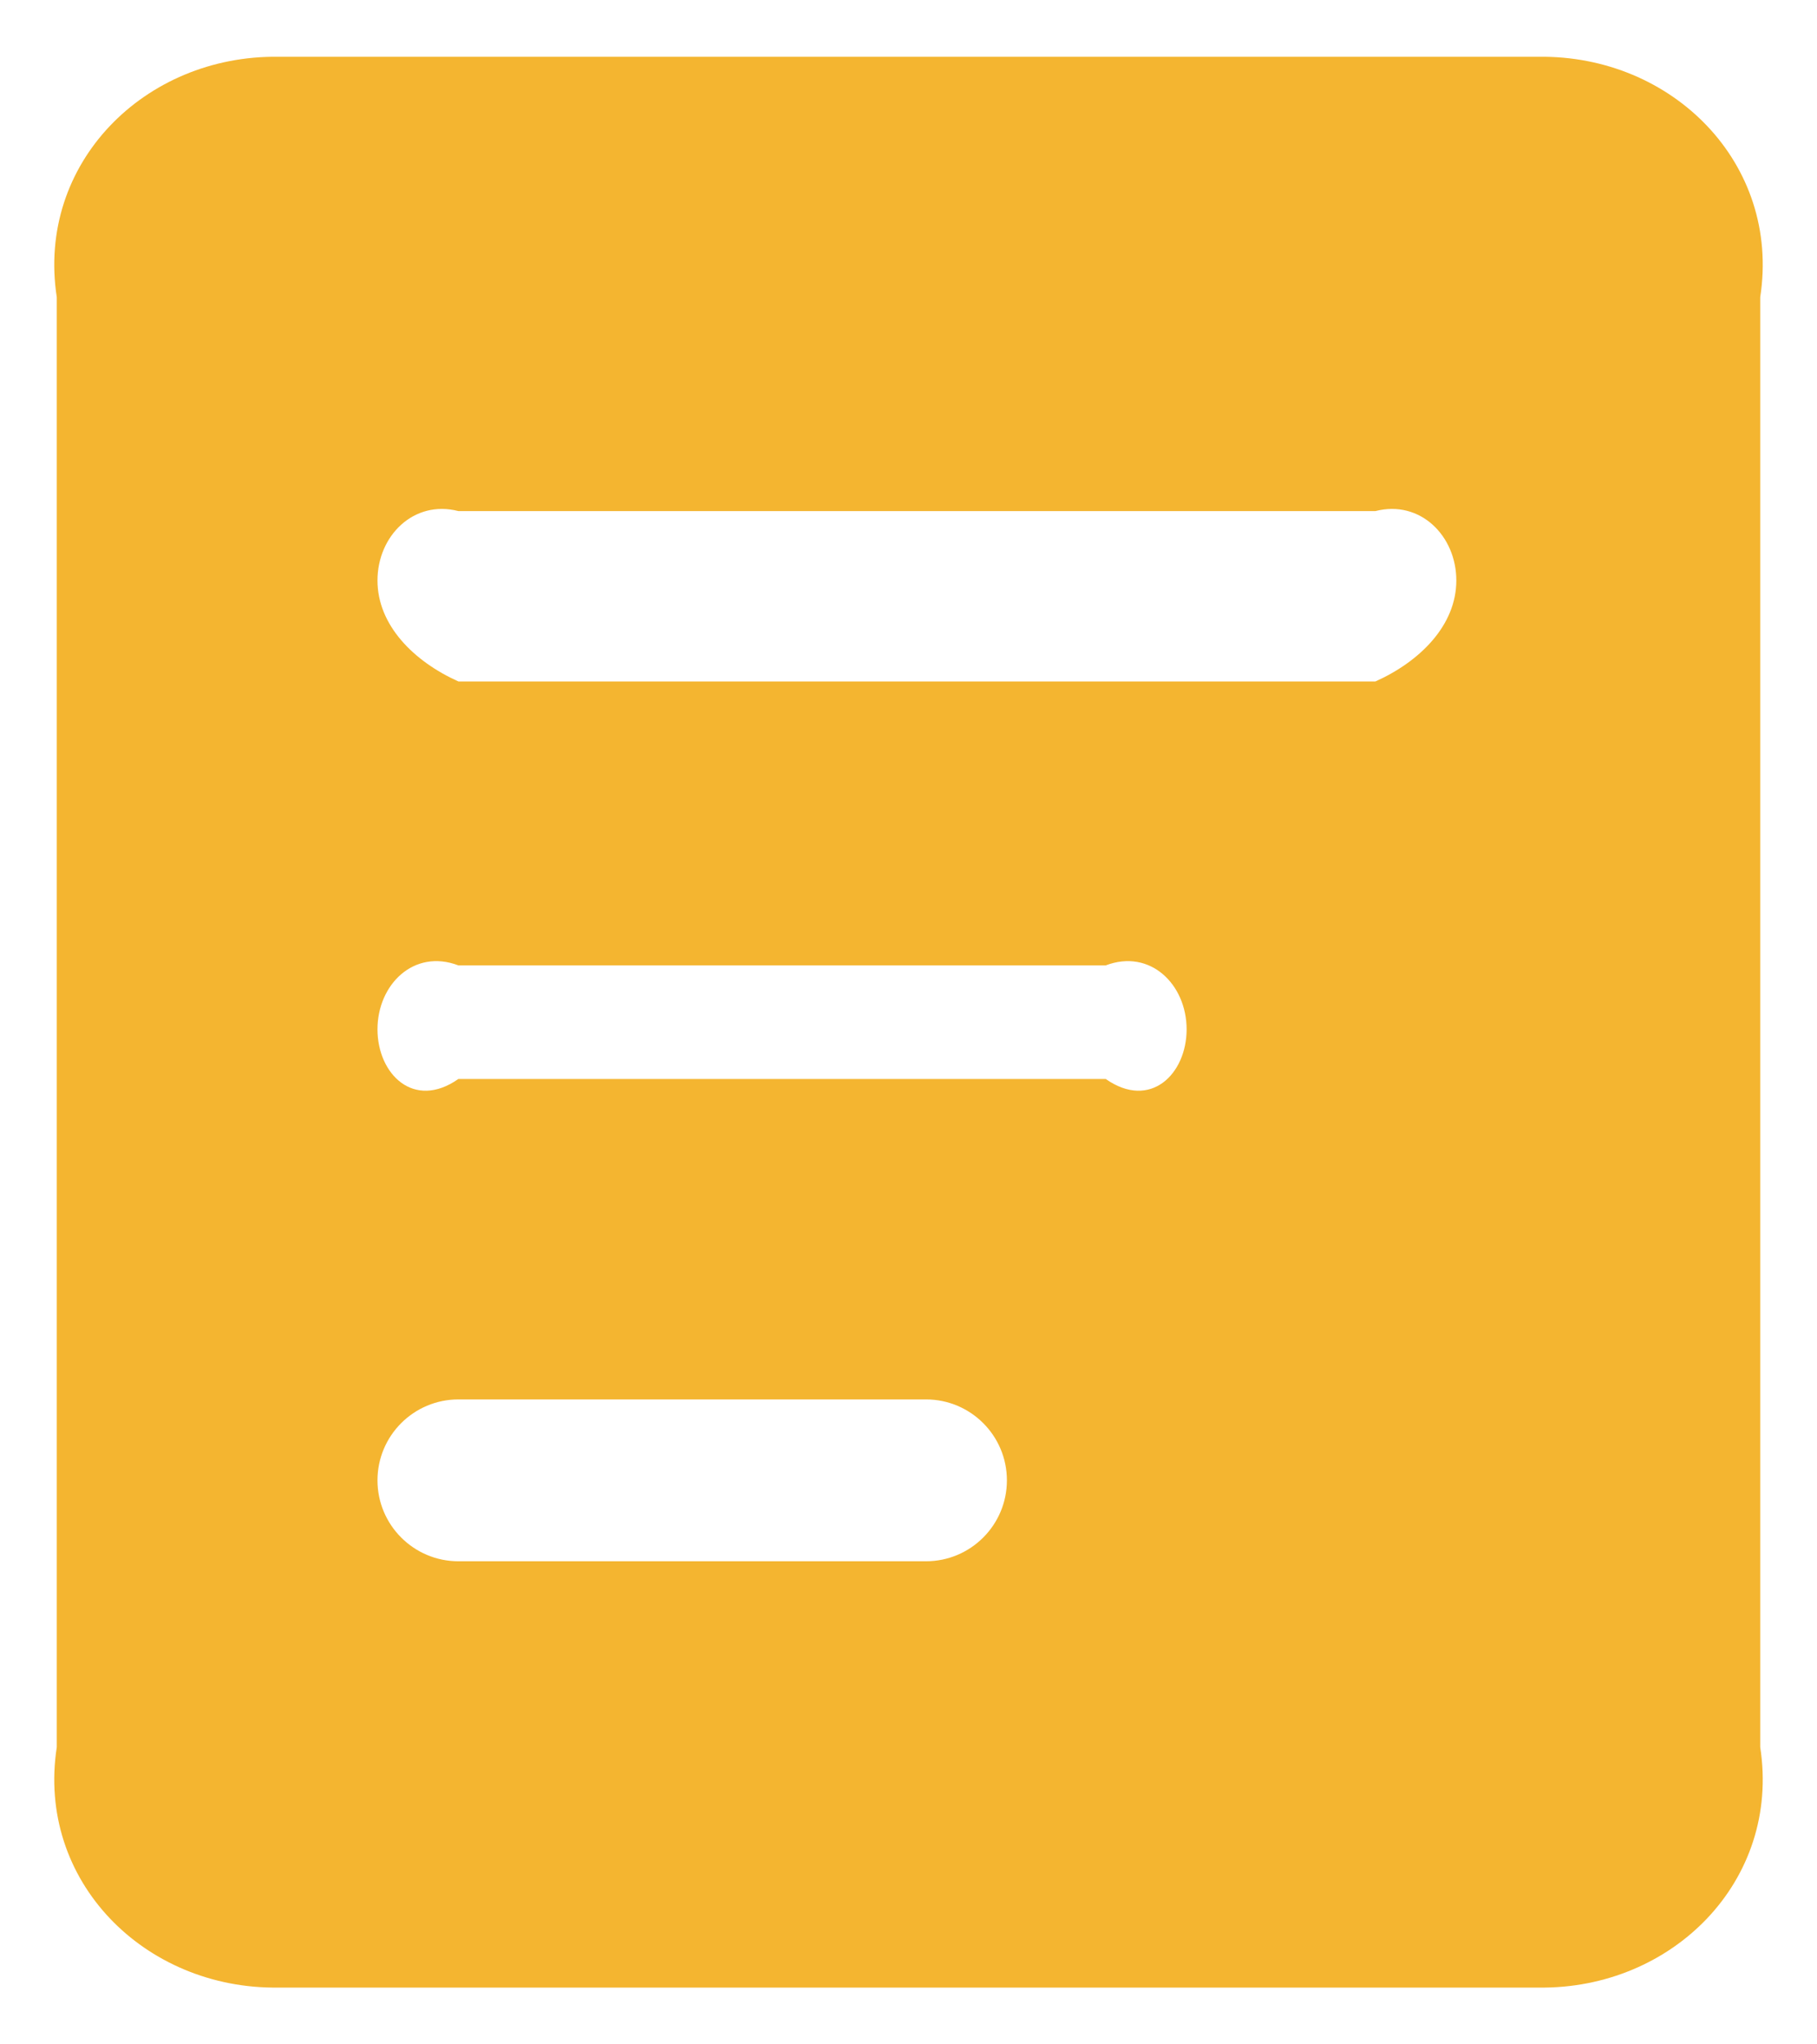﻿<?xml version="1.0" encoding="utf-8"?>
<svg version="1.1" xmlns:xlink="http://www.w3.org/1999/xlink" width="32px" height="36px" xmlns="http://www.w3.org/2000/svg">
  <g transform="matrix(1 0 0 1 -660 -1366 )">
    <path d="M 4.904 1  L 27.096 1  C 29.452 0.967  31.363 2.878  31 5.234  L 31 30.766  C 31.363 33.122  29.452 35.033  27.096 35  L 4.904 35  C 2.548 35.033  0.637 33.122  1 30.766  L 1 5.234  C 0.637 2.878  2.548 0.967  4.904 1  Z M 17.733 26.068  C 17.733 25.281  17.095 24.643  16.308 24.643  L 8.073 24.643  C 7.287 24.643  6.648 25.281  6.648 26.068  C 6.648 26.854  7.287 27.493  8.073 27.493  L 16.308 27.493  C 17.095 27.493  17.733 26.854  17.733 26.068  Z M 20.898 18.126  C 20.898 17.339  20.26 16.701  19.473 17  L 8.073 17  C 7.287 16.701  6.648 17.339  6.648 18.126  C 6.648 18.913  7.287 19.551  8.073 19  L 19.473 19  C 20.26 19.551  20.898 18.913  20.898 18.126  Z M 25.648 10.222  C 25.648 9.435  25.01 8.797  24.223 9  L 8.073 9  C 7.287 8.797  6.648 9.435  6.648 10.222  C 6.648 11.009  7.287 11.647  8.073 12  L 24.223 12  C 25.01 11.647  25.648 11.009  25.648 10.222  Z " fill-rule="nonzero" fill="#f4b530" stroke="none" transform="matrix(1 0 0 1 660 1366 )" />
  </g>
</svg>